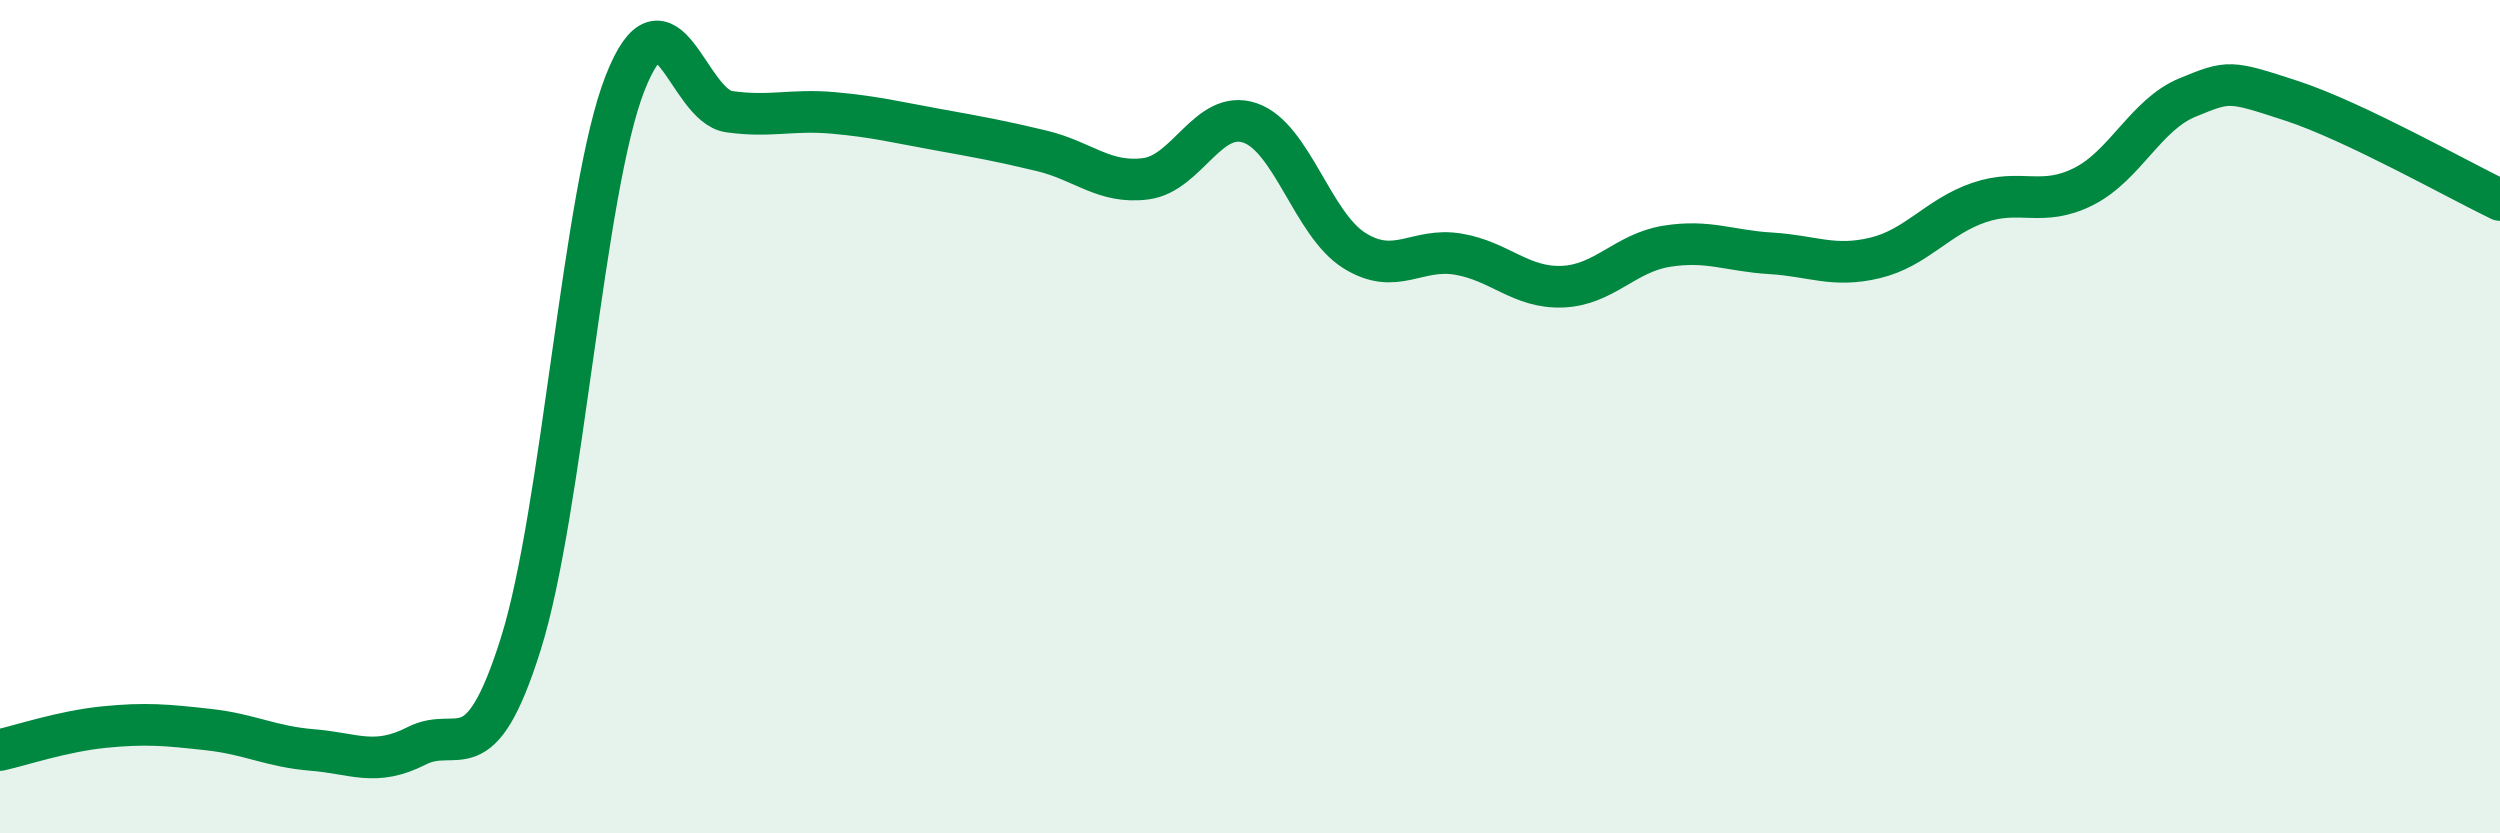 
    <svg width="60" height="20" viewBox="0 0 60 20" xmlns="http://www.w3.org/2000/svg">
      <path
        d="M 0,18 C 0.5,17.89 1.5,17.55 2.5,17.45 C 3.5,17.35 4,17.4 5,17.51 C 6,17.62 6.5,17.92 7.5,18 C 8.5,18.08 9,18.41 10,17.9 C 11,17.39 11.5,18.63 12.5,15.45 C 13.5,12.27 14,4.55 15,2 C 16,-0.55 16.5,2.54 17.5,2.68 C 18.5,2.82 19,2.62 20,2.71 C 21,2.8 21.5,2.93 22.5,3.11 C 23.5,3.29 24,3.38 25,3.62 C 26,3.86 26.5,4.42 27.5,4.29 C 28.5,4.16 29,2.61 30,2.95 C 31,3.29 31.5,5.38 32.5,6.01 C 33.5,6.64 34,5.93 35,6.1 C 36,6.27 36.5,6.92 37.5,6.88 C 38.5,6.84 39,6.07 40,5.91 C 41,5.75 41.5,6.02 42.5,6.08 C 43.5,6.14 44,6.43 45,6.19 C 46,5.95 46.5,5.2 47.5,4.86 C 48.5,4.52 49,4.98 50,4.48 C 51,3.98 51.5,2.75 52.5,2.34 C 53.5,1.93 53.5,1.93 55,2.42 C 56.5,2.91 59,4.32 60,4.8L60 20L0 20Z"
        fill="#008740"
        opacity="0.1"
        stroke-linecap="round"
        stroke-linejoin="round"
      />
      <path
        d="M 0,18 C 0.5,17.89 1.5,17.55 2.5,17.45 C 3.5,17.35 4,17.4 5,17.51 C 6,17.62 6.5,17.92 7.5,18 C 8.5,18.08 9,18.41 10,17.9 C 11,17.39 11.5,18.63 12.5,15.45 C 13.5,12.27 14,4.55 15,2 C 16,-0.55 16.5,2.54 17.5,2.68 C 18.5,2.82 19,2.62 20,2.71 C 21,2.8 21.5,2.93 22.5,3.11 C 23.5,3.29 24,3.38 25,3.62 C 26,3.86 26.5,4.42 27.5,4.29 C 28.5,4.16 29,2.61 30,2.95 C 31,3.29 31.5,5.38 32.5,6.01 C 33.5,6.64 34,5.93 35,6.1 C 36,6.27 36.5,6.92 37.5,6.88 C 38.5,6.84 39,6.07 40,5.91 C 41,5.75 41.5,6.02 42.5,6.08 C 43.5,6.14 44,6.43 45,6.19 C 46,5.95 46.5,5.2 47.5,4.86 C 48.5,4.52 49,4.98 50,4.48 C 51,3.98 51.5,2.75 52.5,2.34 C 53.5,1.93 53.5,1.93 55,2.42 C 56.5,2.91 59,4.32 60,4.8"
        stroke="#008740"
        stroke-width="1"
        fill="none"
        stroke-linecap="round"
        stroke-linejoin="round"
      />
    </svg>
  